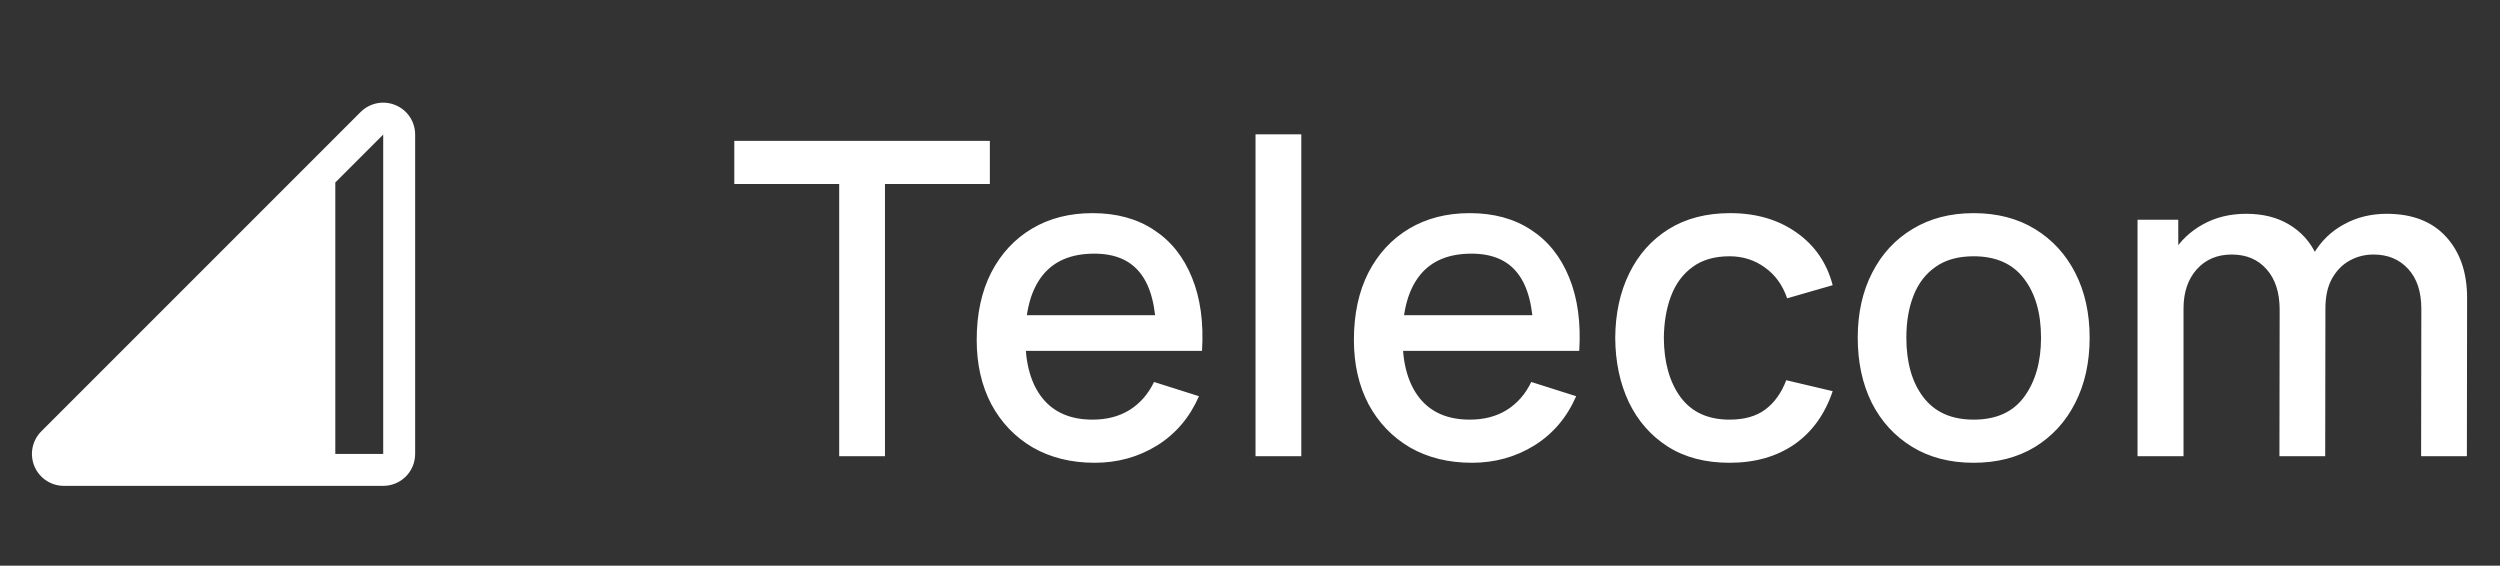 <?xml version="1.0" encoding="UTF-8"?> <svg xmlns="http://www.w3.org/2000/svg" width="137" height="31" viewBox="0 0 137 31" fill="none"><rect x="0" y="0" width="137" height="31" fill="#333333" stroke="none"/> <path d="M21.67 5.76C21.35 5.627 20.998 5.592 20.659 5.659C20.319 5.727 20.007 5.893 19.762 6.138L2.262 23.638C2.018 23.883 1.851 24.195 1.784 24.534C1.716 24.874 1.751 25.225 1.883 25.545C2.016 25.865 2.24 26.138 2.528 26.33C2.816 26.523 3.154 26.625 3.5 26.625H21C21.464 26.625 21.91 26.441 22.238 26.113C22.566 25.784 22.75 25.339 22.75 24.875V7.375C22.751 7.029 22.648 6.69 22.456 6.403C22.264 6.115 21.99 5.891 21.67 5.76ZM21 24.875H18.375V10L21 7.375V24.875Z" fill="white"></path> <path d="M45.988 25V10.084H40.24V7.72H54.244V10.084H48.496V25H45.988ZM59.99 25.36C58.703 25.36 57.571 25.08 56.594 24.52C55.627 23.952 54.87 23.164 54.327 22.156C53.791 21.14 53.523 19.964 53.523 18.628C53.523 17.212 53.786 15.984 54.315 14.944C54.85 13.904 55.594 13.1 56.547 12.532C57.498 11.964 58.606 11.68 59.87 11.68C61.191 11.68 62.315 11.988 63.242 12.604C64.171 13.212 64.862 14.08 65.319 15.208C65.782 16.336 65.966 17.676 65.871 19.228H63.362V18.316C63.346 16.812 63.059 15.7 62.498 14.98C61.947 14.26 61.102 13.9 59.967 13.9C58.711 13.9 57.767 14.296 57.135 15.088C56.502 15.88 56.187 17.024 56.187 18.52C56.187 19.944 56.502 21.048 57.135 21.832C57.767 22.608 58.678 22.996 59.87 22.996C60.654 22.996 61.331 22.82 61.898 22.468C62.474 22.108 62.922 21.596 63.242 20.932L65.703 21.712C65.198 22.872 64.434 23.772 63.41 24.412C62.386 25.044 61.246 25.36 59.99 25.36ZM55.37 19.228V17.272H64.623V19.228H55.37ZM68.803 25V7.36H71.311V25H68.803ZM80.662 25.36C79.374 25.36 78.242 25.08 77.266 24.52C76.298 23.952 75.542 23.164 74.998 22.156C74.462 21.14 74.194 19.964 74.194 18.628C74.194 17.212 74.458 15.984 74.986 14.944C75.522 13.904 76.266 13.1 77.218 12.532C78.17 11.964 79.278 11.68 80.542 11.68C81.862 11.68 82.986 11.988 83.914 12.604C84.842 13.212 85.534 14.08 85.99 15.208C86.454 16.336 86.638 17.676 86.542 19.228H84.034V18.316C84.018 16.812 83.73 15.7 83.17 14.98C82.618 14.26 81.774 13.9 80.638 13.9C79.382 13.9 78.438 14.296 77.806 15.088C77.174 15.88 76.858 17.024 76.858 18.52C76.858 19.944 77.174 21.048 77.806 21.832C78.438 22.608 79.35 22.996 80.542 22.996C81.326 22.996 82.002 22.82 82.57 22.468C83.146 22.108 83.594 21.596 83.914 20.932L86.374 21.712C85.87 22.872 85.106 23.772 84.082 24.412C83.058 25.044 81.918 25.36 80.662 25.36ZM76.042 19.228V17.272H85.294V19.228H76.042ZM94.779 25.36C93.451 25.36 92.323 25.064 91.395 24.472C90.467 23.88 89.755 23.068 89.259 22.036C88.771 21.004 88.523 19.832 88.515 18.52C88.523 17.184 88.779 16.004 89.283 14.98C89.787 13.948 90.507 13.14 91.443 12.556C92.379 11.972 93.503 11.68 94.815 11.68C96.231 11.68 97.439 12.032 98.439 12.736C99.447 13.44 100.111 14.404 100.431 15.628L97.935 16.348C97.687 15.62 97.279 15.056 96.711 14.656C96.151 14.248 95.507 14.044 94.779 14.044C93.955 14.044 93.279 14.24 92.751 14.632C92.223 15.016 91.831 15.544 91.575 16.216C91.319 16.888 91.187 17.656 91.179 18.52C91.187 19.856 91.491 20.936 92.091 21.76C92.699 22.584 93.595 22.996 94.779 22.996C95.587 22.996 96.239 22.812 96.735 22.444C97.239 22.068 97.623 21.532 97.887 20.836L100.431 21.436C100.007 22.7 99.307 23.672 98.331 24.352C97.355 25.024 96.171 25.36 94.779 25.36ZM108.152 25.36C106.856 25.36 105.732 25.068 104.78 24.484C103.828 23.9 103.092 23.096 102.572 22.072C102.06 21.04 101.804 19.852 101.804 18.508C101.804 17.156 102.068 15.968 102.596 14.944C103.124 13.912 103.864 13.112 104.816 12.544C105.768 11.968 106.88 11.68 108.152 11.68C109.448 11.68 110.572 11.972 111.524 12.556C112.476 13.14 113.212 13.944 113.732 14.968C114.252 15.992 114.512 17.172 114.512 18.508C114.512 19.86 114.248 21.052 113.72 22.084C113.2 23.108 112.464 23.912 111.512 24.496C110.56 25.072 109.44 25.36 108.152 25.36ZM108.152 22.996C109.392 22.996 110.316 22.58 110.924 21.748C111.54 20.908 111.848 19.828 111.848 18.508C111.848 17.156 111.536 16.076 110.912 15.268C110.296 14.452 109.376 14.044 108.152 14.044C107.312 14.044 106.62 14.236 106.076 14.62C105.532 14.996 105.128 15.52 104.864 16.192C104.6 16.856 104.468 17.628 104.468 18.508C104.468 19.868 104.78 20.956 105.404 21.772C106.028 22.588 106.944 22.996 108.152 22.996ZM132.677 25L132.689 16.924C132.689 15.988 132.449 15.26 131.969 14.74C131.489 14.212 130.857 13.948 130.073 13.948C129.593 13.948 129.153 14.06 128.753 14.284C128.361 14.5 128.041 14.828 127.793 15.268C127.553 15.7 127.433 16.244 127.433 16.9L126.221 16.288C126.205 15.376 126.397 14.576 126.797 13.888C127.205 13.2 127.757 12.668 128.453 12.292C129.149 11.908 129.929 11.716 130.793 11.716C132.193 11.716 133.277 12.136 134.045 12.976C134.813 13.816 135.197 14.932 135.197 16.324L135.185 25H132.677ZM117.137 25V12.04H119.369V15.784H119.657V25H117.137ZM124.913 25L124.925 16.972C124.925 16.028 124.685 15.288 124.205 14.752C123.733 14.216 123.097 13.948 122.297 13.948C121.505 13.948 120.865 14.22 120.377 14.764C119.897 15.308 119.657 16.02 119.657 16.9L118.457 16.132C118.457 15.284 118.661 14.528 119.069 13.864C119.477 13.2 120.029 12.676 120.725 12.292C121.421 11.908 122.209 11.716 123.089 11.716C124.009 11.716 124.793 11.912 125.441 12.304C126.089 12.688 126.581 13.228 126.917 13.924C127.261 14.62 127.433 15.428 127.433 16.348L127.421 25H124.913Z" fill="white"></path> </svg> 